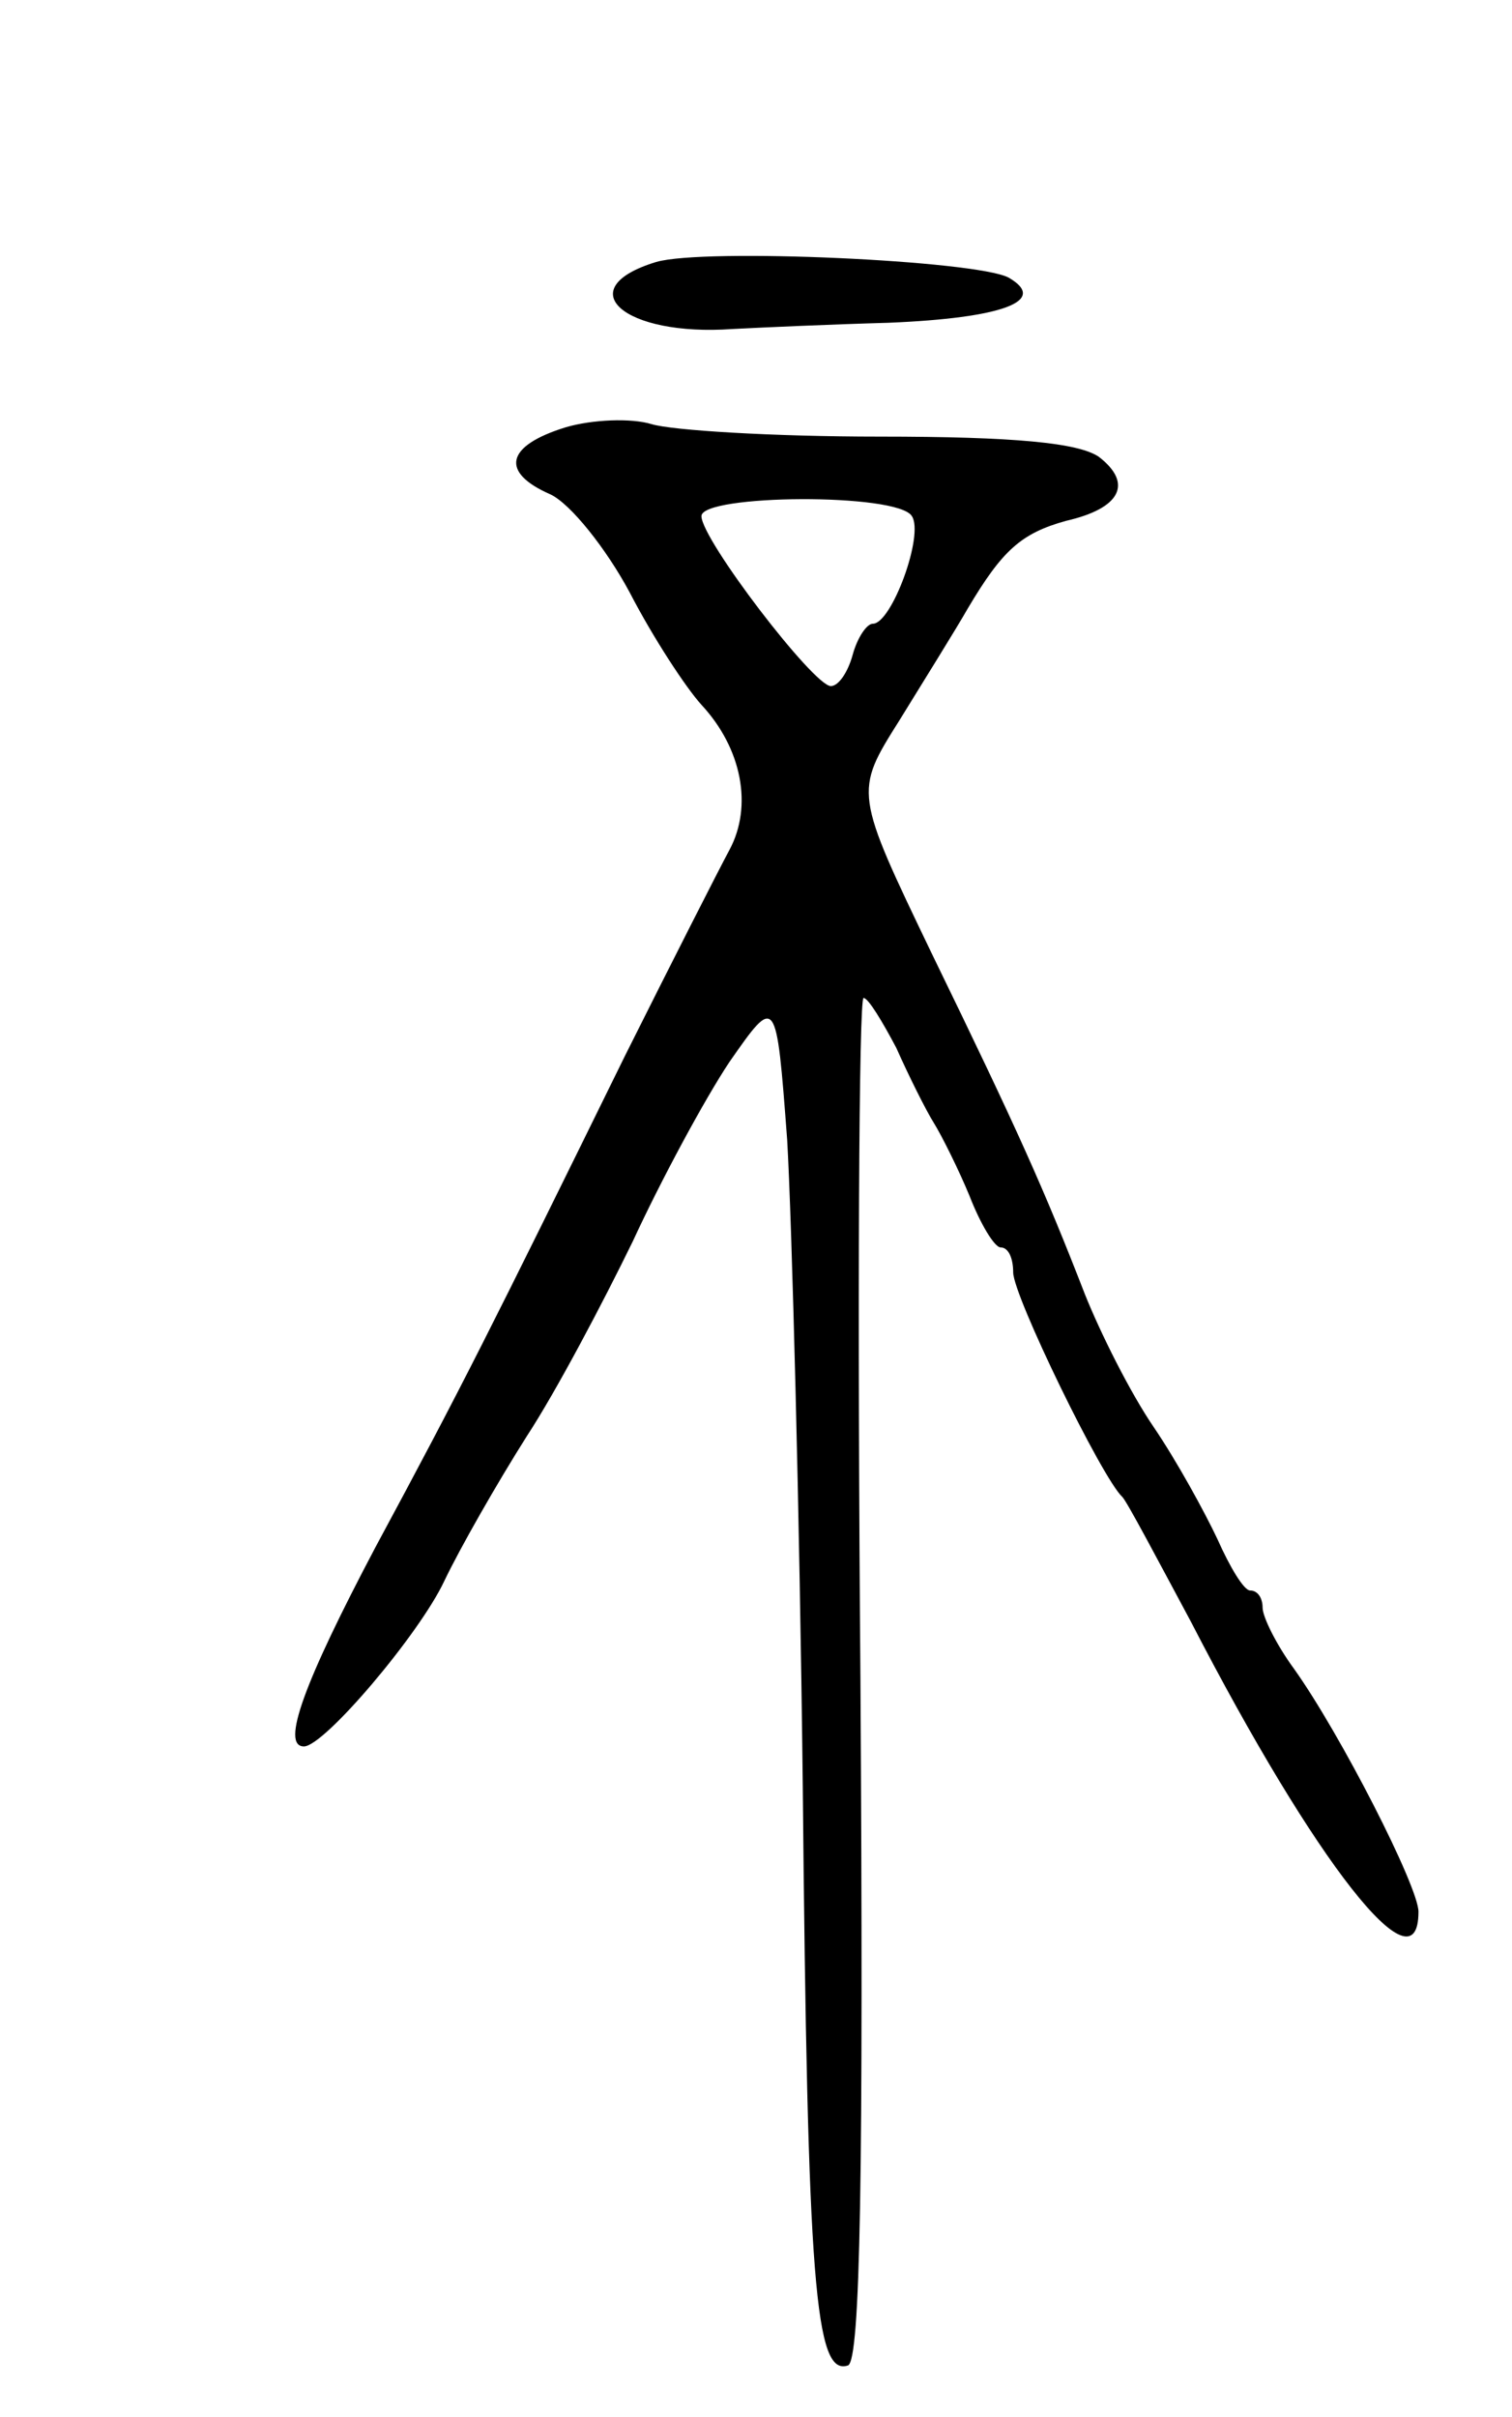 <svg version="1.0" xmlns="http://www.w3.org/2000/svg" width="97" height="155" viewBox="0 0 97 155" ><g transform="translate(0,155) scale(0.1,-0.1)" ><path d="M421 1382 c-56 -17 -21 -48 49 -43 19 1 64 3 100 4 73 3 103 14 77 29 -21 11 -195 19 -226 10z"/><path d="M363 1276 c-39 -12 -42 -29 -10 -43 13 -6 36 -35 51 -63 15 -29 36 -61 46 -72 26 -28 33 -65 18 -93 -7 -13 -37 -72 -67 -132 -86 -175 -105 -213 -160 -315 -46 -87 -61 -128 -46 -128 13 0 74 72 90 106 10 21 34 63 53 93 19 29 49 86 68 125 18 39 46 91 62 115 30 43 30 43 37 -50 3 -52 8 -238 10 -414 3 -321 8 -379 29 -372 8 3 10 122 8 440 -2 241 -1 437 2 437 3 0 12 -15 21 -32 8 -18 19 -40 24 -48 5 -8 16 -30 23 -47 7 -18 16 -33 20 -33 5 0 8 -7 8 -16 0 -15 57 -132 70 -144 3 -3 22 -39 44 -80 80 -155 146 -239 146 -186 0 16 -50 114 -80 156 -11 15 -20 33 -20 39 0 6 -3 11 -8 11 -4 0 -13 15 -21 33 -8 17 -26 50 -41 72 -15 22 -34 60 -44 85 -26 67 -43 105 -98 218 -50 104 -50 104 -21 150 16 26 36 58 44 72 22 37 34 48 63 56 35 8 43 24 21 41 -13 9 -54 13 -141 13 -68 0 -133 4 -146 8 -13 4 -38 3 -55 -2z m222 -57 c8 -12 -13 -69 -25 -69 -4 0 -10 -9 -13 -20 -3 -11 -9 -20 -14 -20 -11 0 -83 94 -83 109 0 14 126 15 135 0z"/></g></svg> 
